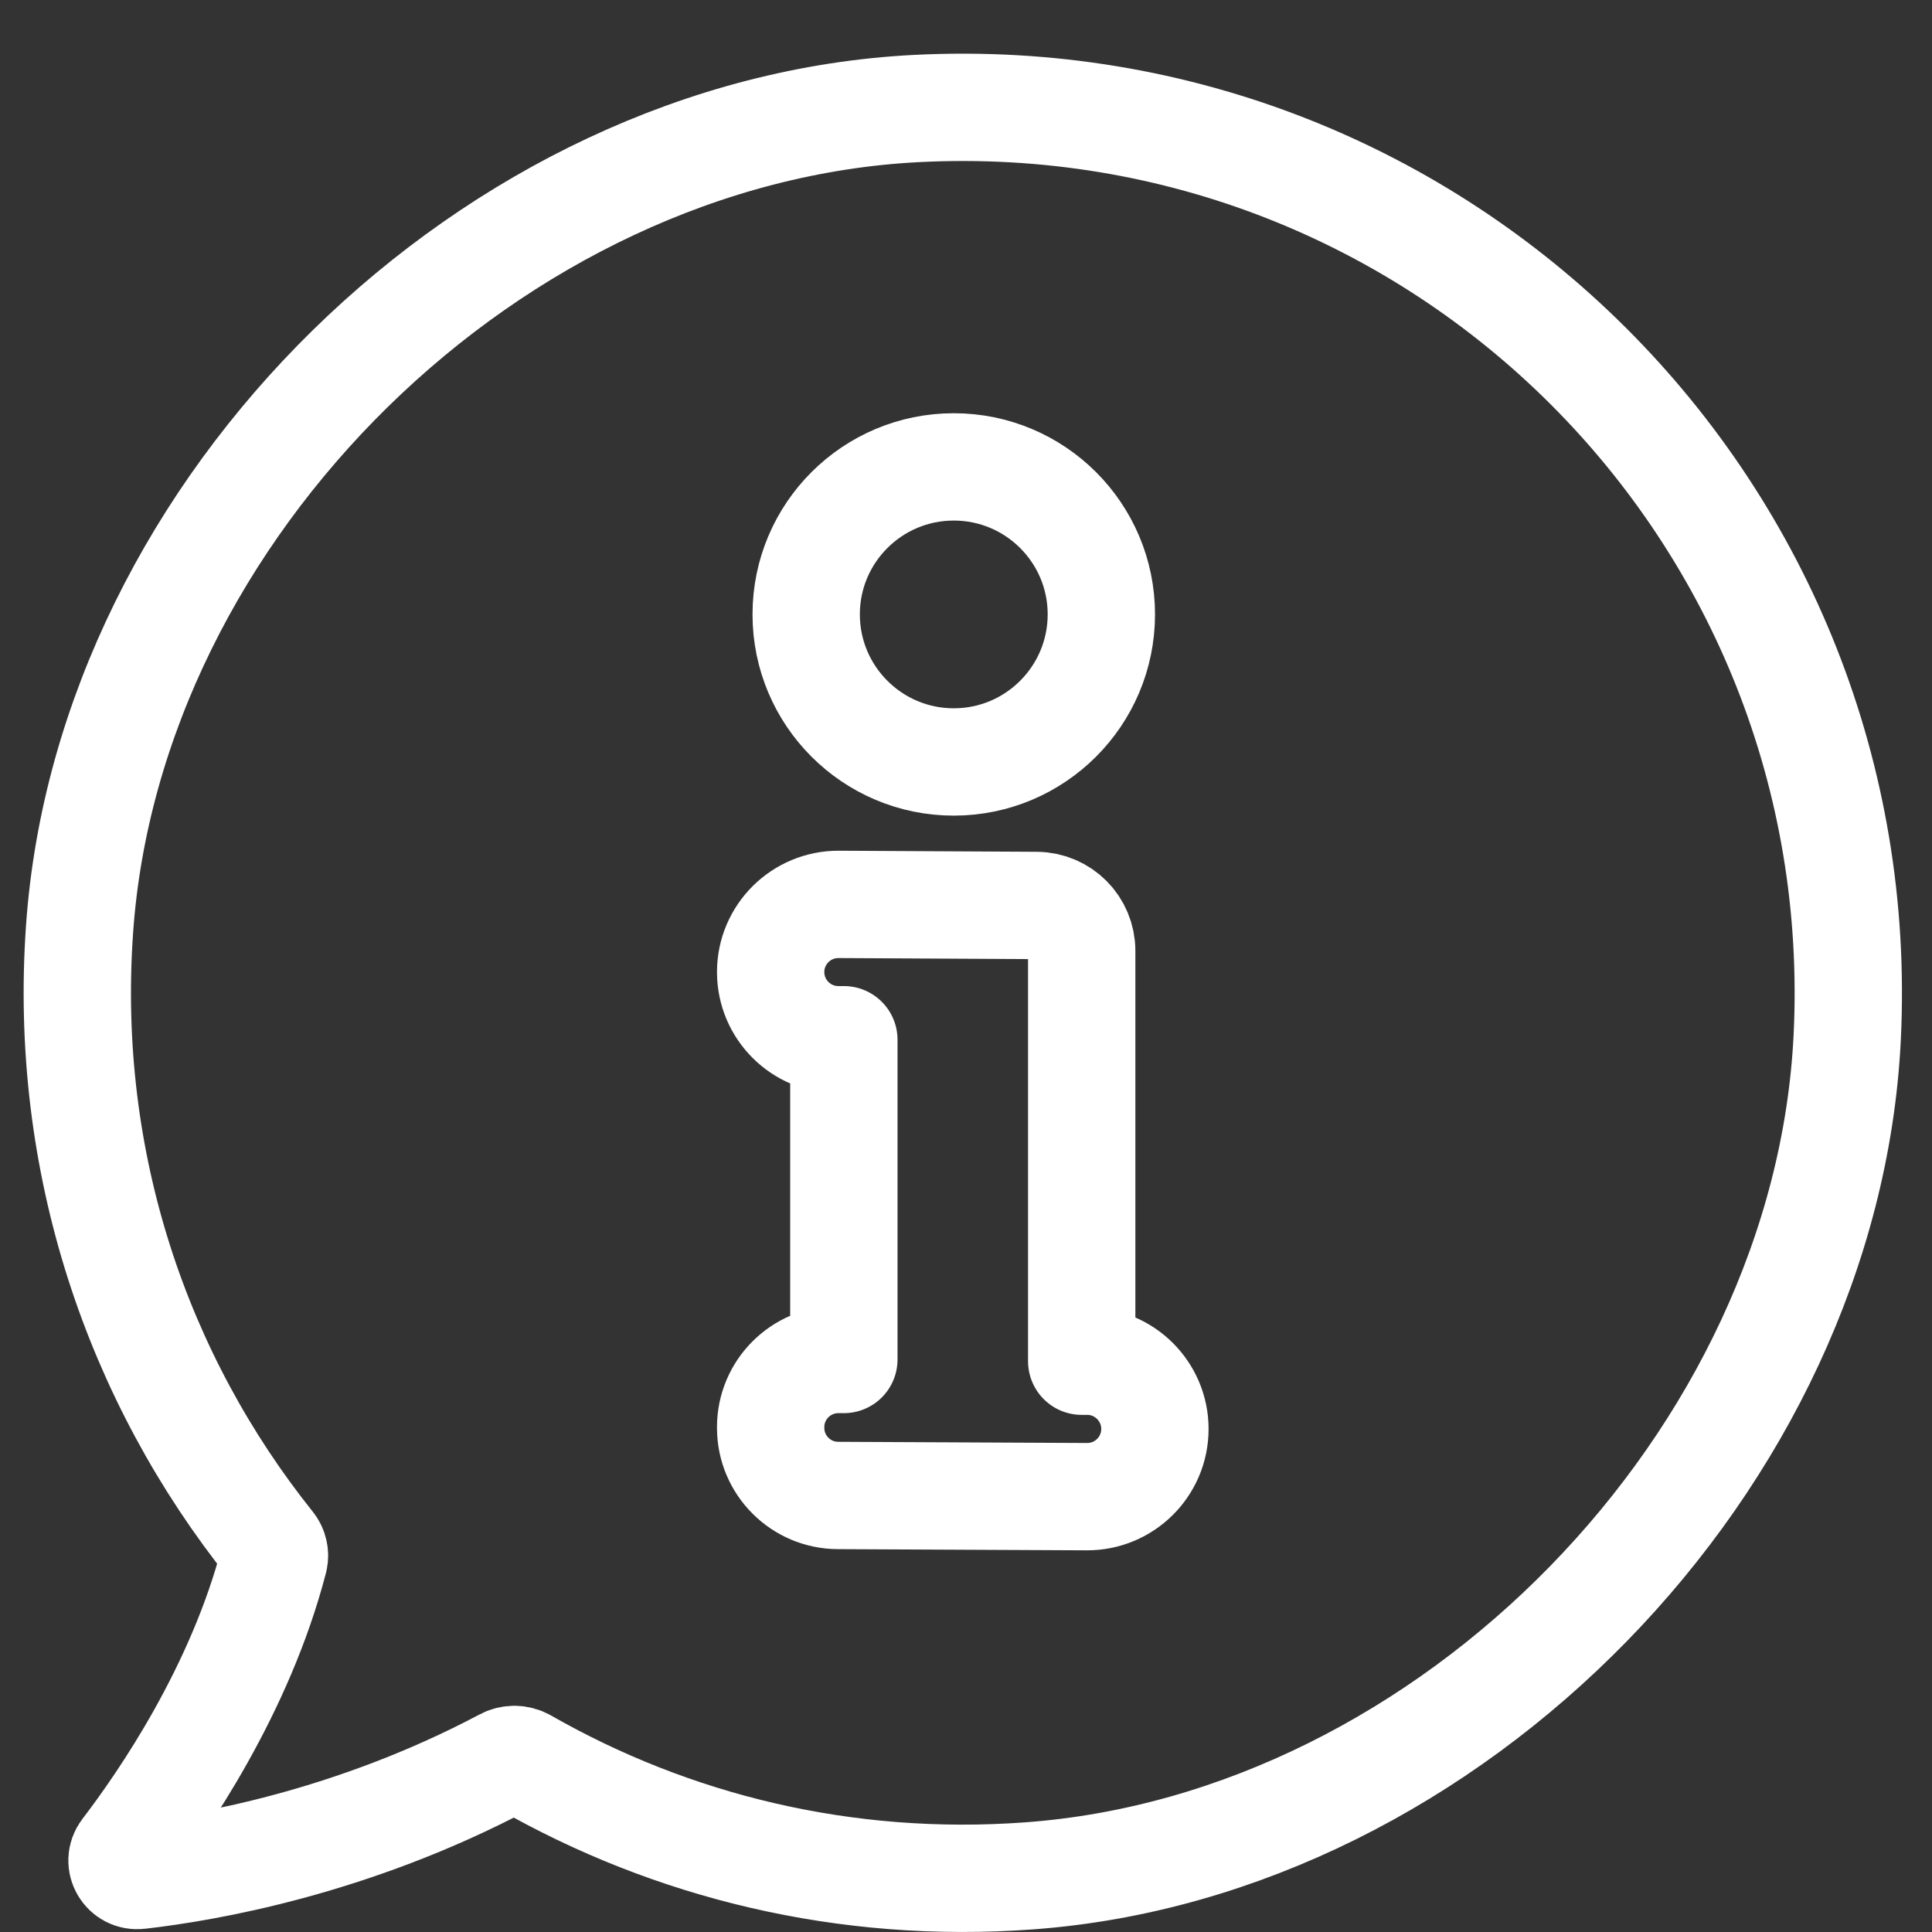 <?xml version="1.0" encoding="UTF-8"?>
<svg width="18px" height="18px" viewBox="0 0 18 18" version="1.1" xmlns="http://www.w3.org/2000/svg" xmlns:xlink="http://www.w3.org/1999/xlink">
    <rect x="0" y="0" width="18" height="18" fill="#333333" stroke="none"/>
    <title>info-header</title>
    <g id="Symbols" stroke="none" stroke-width="1" fill="none" fill-rule="evenodd" stroke-linecap="round" stroke-linejoin="round">
        <g id="Header" transform="translate(-1219, -52)" stroke="#FFFFFF">
            <g id="info-header" transform="translate(1219.72, 53)">
                <path d="M1.804,13.397 C0.562,11.845 -0.131,9.834 0.021,7.659 C0.295,3.721 3.876,0.211 7.819,0.011 C12.711,-0.238 16.73,3.777 16.49,8.667 C16.296,12.603 12.799,16.19 8.868,16.477 C7.151,16.603 5.536,16.2 4.166,15.417 C4.109,15.385 4.04,15.384 3.982,15.415 C2.552,16.173 1.184,16.404 0.574,16.473 C0.451,16.487 0.37,16.348 0.446,16.249 C0.798,15.789 1.517,14.747 1.833,13.529 C1.844,13.483 1.833,13.434 1.804,13.397 Z" id="Stroke-1"></path>
                <path d="M9.541,4.724 C9.541,3.965 8.925,3.35 8.166,3.35 C7.407,3.35 6.791,3.965 6.791,4.724 C6.791,5.483 7.407,6.099 8.166,6.099 C8.925,6.099 9.541,5.483 9.541,4.724 Z" id="Stroke-3"></path>
                <path d="M7.142,8.687 L7.142,11.666 L7.091,11.666 C6.743,11.666 6.46,11.948 6.46,12.296 L6.46,12.303 C6.46,12.65 6.741,12.932 7.088,12.933 L9.406,12.944 C9.755,12.946 10.04,12.663 10.04,12.314 L10.04,12.313 C10.04,11.965 9.757,11.682 9.409,11.682 L9.358,11.682 L9.358,7.859 C9.358,7.626 9.171,7.438 8.938,7.436 L7.095,7.426 C6.745,7.424 6.46,7.707 6.46,8.056 C6.46,8.405 6.743,8.687 7.091,8.687 L7.142,8.687 Z" id="Stroke-5"></path>
            </g>
        </g>
    </g>
</svg>